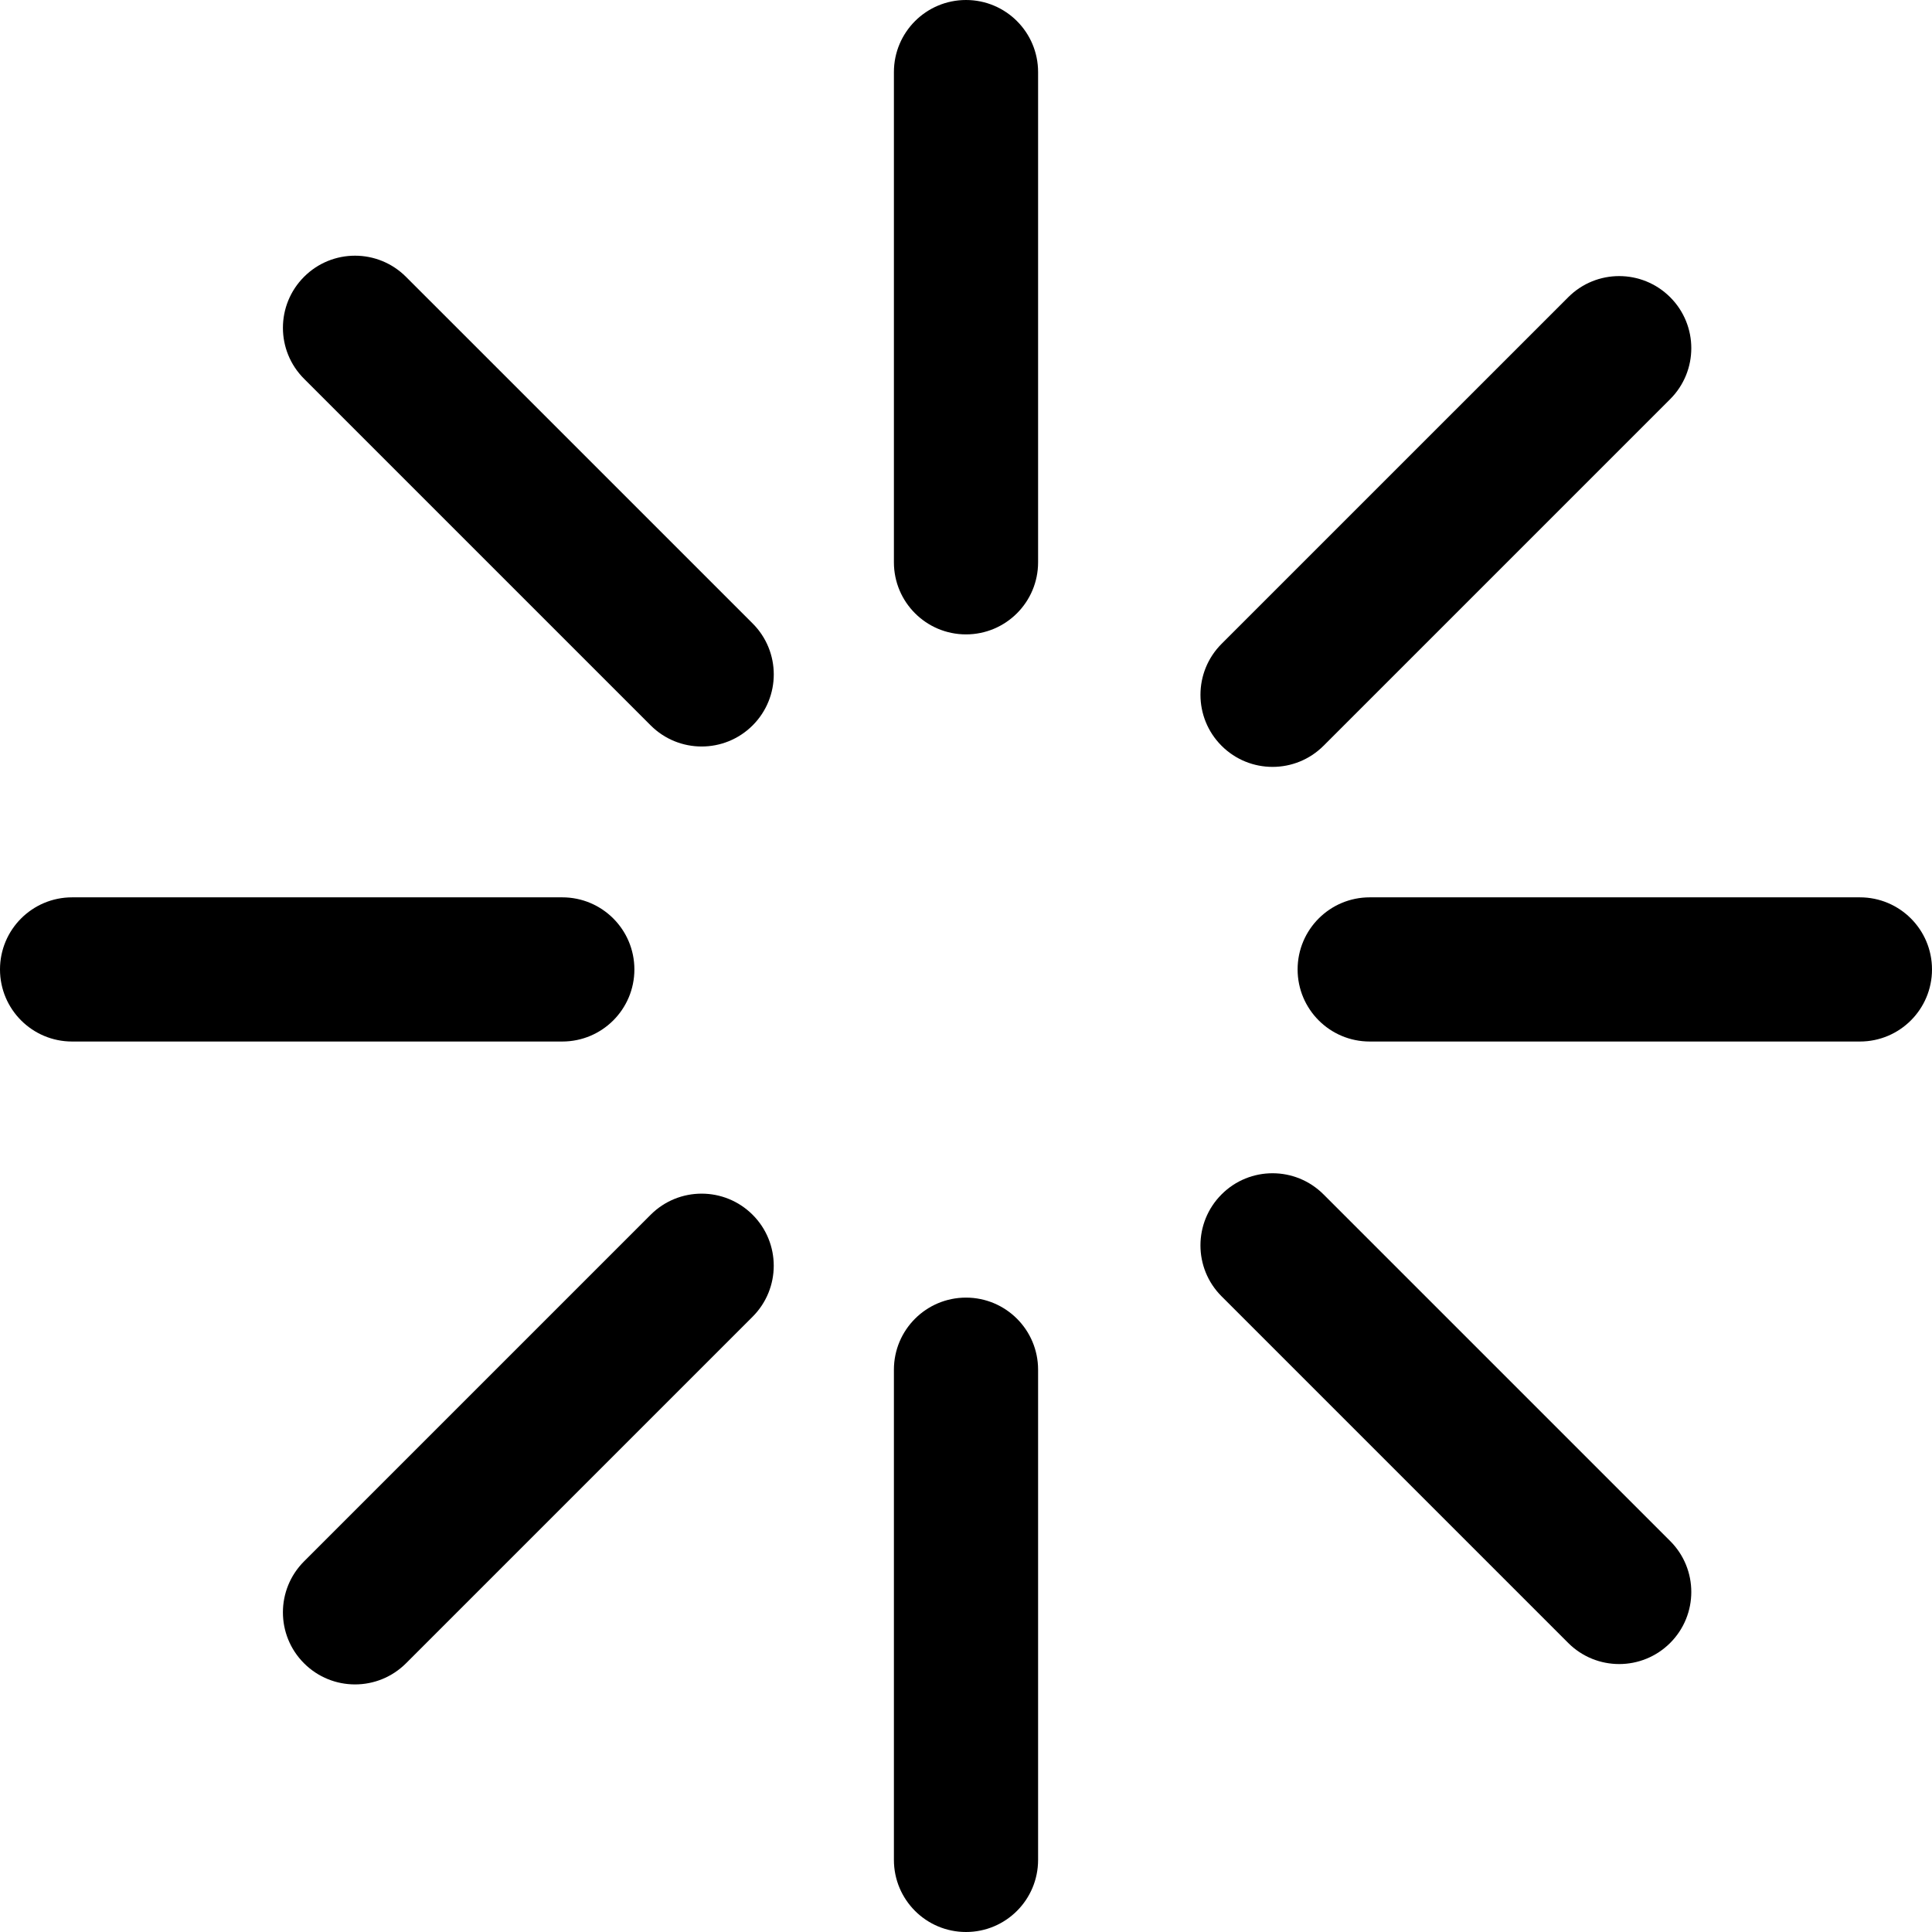 <?xml version="1.0" encoding="iso-8859-1"?>
<!-- Generator: Adobe Illustrator 19.1.0, SVG Export Plug-In . SVG Version: 6.00 Build 0)  -->
<svg version="1.1" id="Capa_1" xmlns="http://www.w3.org/2000/svg" xmlns:xlink="http://www.w3.org/1999/xlink" x="0px" y="0px"
	 viewBox="0 0 67 67" style="enable-background:new 0 0 67 67;" xml:space="preserve">
<g>
	<g>
		<path d="M33.5,0C32.119,0,31,1.119,31,2.5v17c0,1.381,1.119,2.5,2.5,2.5s2.5-1.119,2.5-2.5v-17C36,1.119,34.881,0,33.5,0z"/>
		<path d="M33.5,45c-1.381,0-2.5,1.119-2.5,2.5v17c0,1.381,1.119,2.5,2.5,2.5s2.5-1.119,2.5-2.5v-17C36,46.119,34.881,45,33.5,45z"
			/>
		<path d="M22,33.619c0-1.381-1.119-2.5-2.5-2.5h-17c-1.381,0-2.5,1.119-2.5,2.5c0,1.381,1.119,2.5,2.5,2.5h17
			C20.881,36.119,22,35,22,33.619z"/>
		<path d="M64.5,31.119h-17c-1.381,0-2.5,1.119-2.5,2.5c0,1.381,1.119,2.5,2.5,2.5h17c1.381,0,2.5-1.119,2.5-2.5
			C67,32.238,65.881,31.119,64.5,31.119z"/>
		<path d="M14.079,9.6c-0.977-0.977-2.559-0.977-3.535,0s-0.977,2.559,0,3.535l12.021,12.021c0.488,0.488,1.128,0.732,1.768,0.732
			s1.279-0.244,1.768-0.732c0.977-0.977,0.977-2.559,0-3.535L14.079,9.6z"/>
		<path d="M45.898,41.42c-0.977-0.977-2.559-0.977-3.535,0c-0.976,0.977-0.977,2.559,0,3.535l12.021,12.021
			c0.488,0.488,1.128,0.732,1.768,0.732s1.279-0.244,1.768-0.732c0.977-0.977,0.977-2.559,0-3.535L45.898,41.42z"/>
		<path d="M22.564,42.127l-12.02,12.02c-0.977,0.977-0.977,2.559,0,3.535c0.488,0.488,1.128,0.732,1.768,0.732
			s1.279-0.244,1.768-0.732l12.02-12.02c0.977-0.977,0.977-2.559,0-3.535C25.123,41.151,23.541,41.15,22.564,42.127z"/>
		<path d="M42.363,25.863c0.488,0.488,1.128,0.732,1.768,0.732s1.279-0.244,1.768-0.732L57.92,13.842
			c0.977-0.977,0.977-2.559,0-3.535s-2.559-0.977-3.535,0L42.363,22.328C41.387,23.305,41.387,24.887,42.363,25.863z"/>
	</g>
</g>
<g>
</g>
<g>
</g>
<g>
</g>
<g>
</g>
<g>
</g>
<g>
</g>
<g>
</g>
<g>
</g>
<g>
</g>
<g>
</g>
<g>
</g>
<g>
</g>
<g>
</g>
<g>
</g>
<g>
</g>
</svg>
